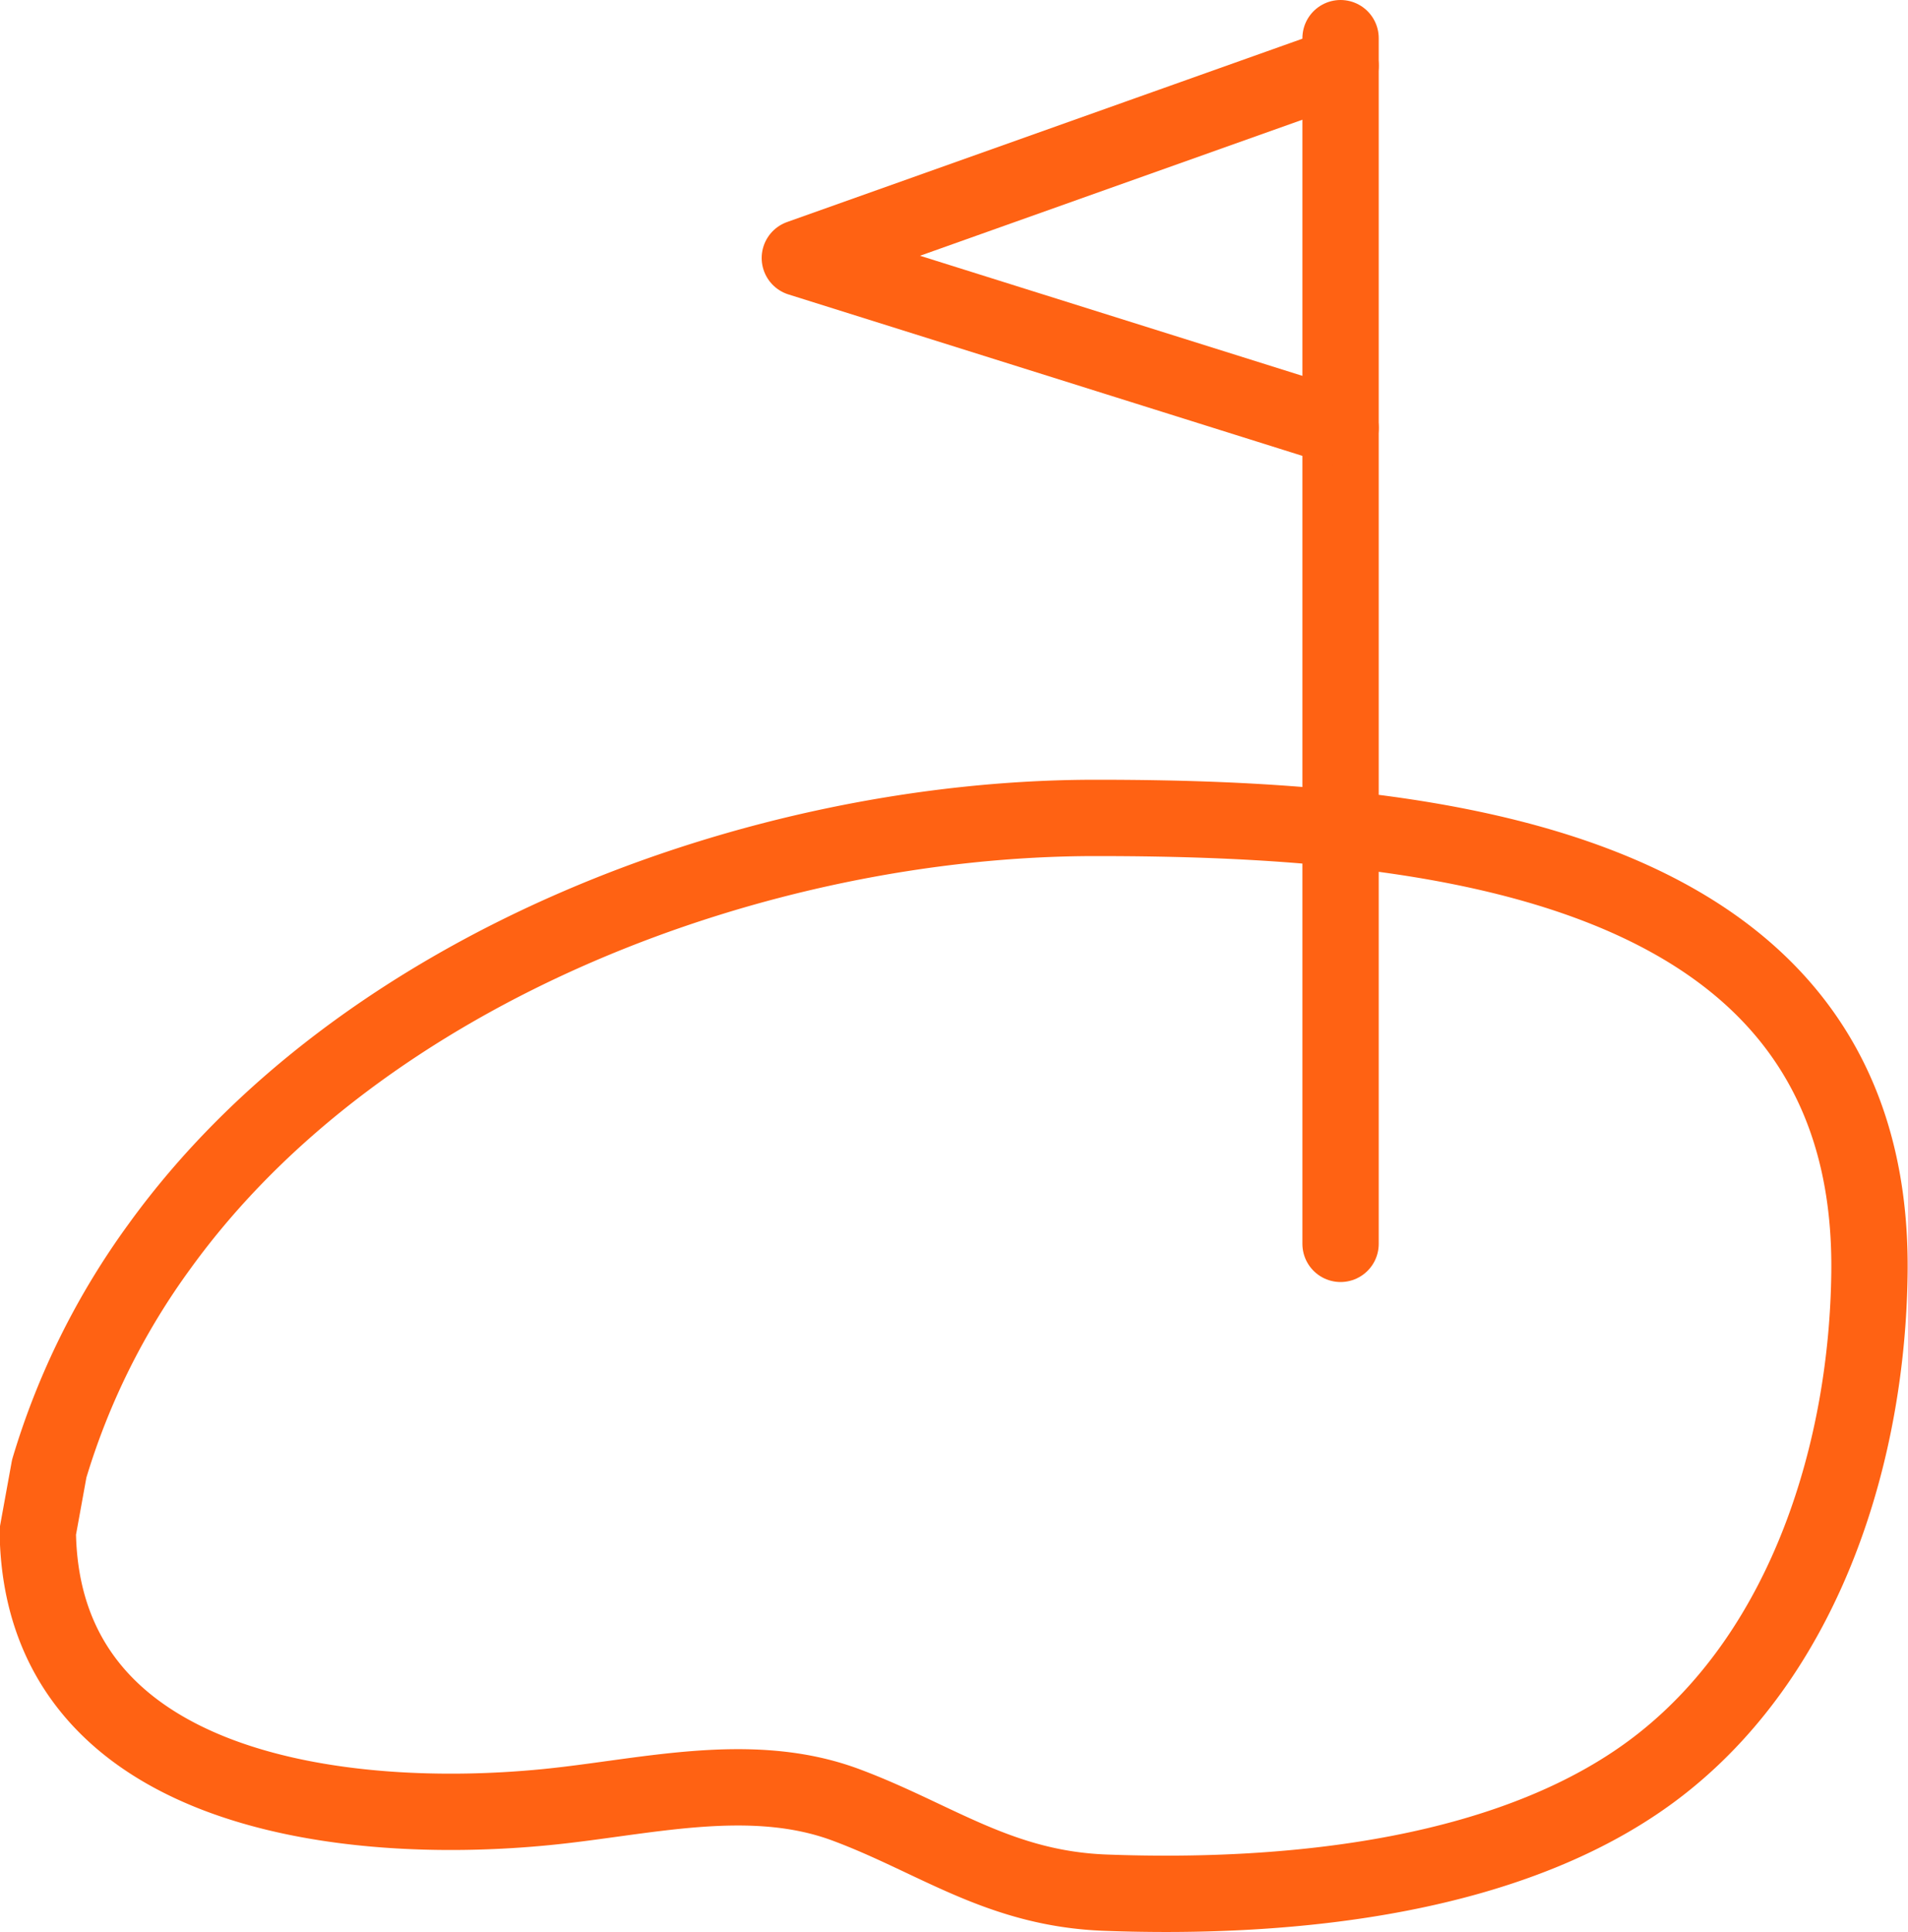 <svg id="Layer_1" data-name="Layer 1" xmlns="http://www.w3.org/2000/svg" viewBox="0 0 50 50.62"><defs><style>.cls-1{fill:none;stroke:#ff6213;stroke-linecap:round;stroke-linejoin:round;stroke-width:2px;}</style></defs><title>вид на озеро</title><path class="cls-1" d="M274.61,434.44a19.19,19.19,0,0,1,2.88-5.81c5.32-7.38,15.74-11.24,24.54-11.24,8.54,0,20.4,1,20.28,11.9-0.05,4.64-1.62,9.84-5.41,12.85s-9.76,3.59-14.6,3.41c-2.79-.1-4.45-1.42-6.81-2.3-2.52-.94-5.3-0.19-7.88.06-5.22.51-13.21-.35-13.3-7.22Z" transform="translate(-273.32 -395.96)"/><line class="cls-1" x1="35.13" y1="1" x2="35.13" y2="32.59"/><polyline class="cls-1" points="35.13 1.72 20.96 6.76 35.13 11.21"/></svg>